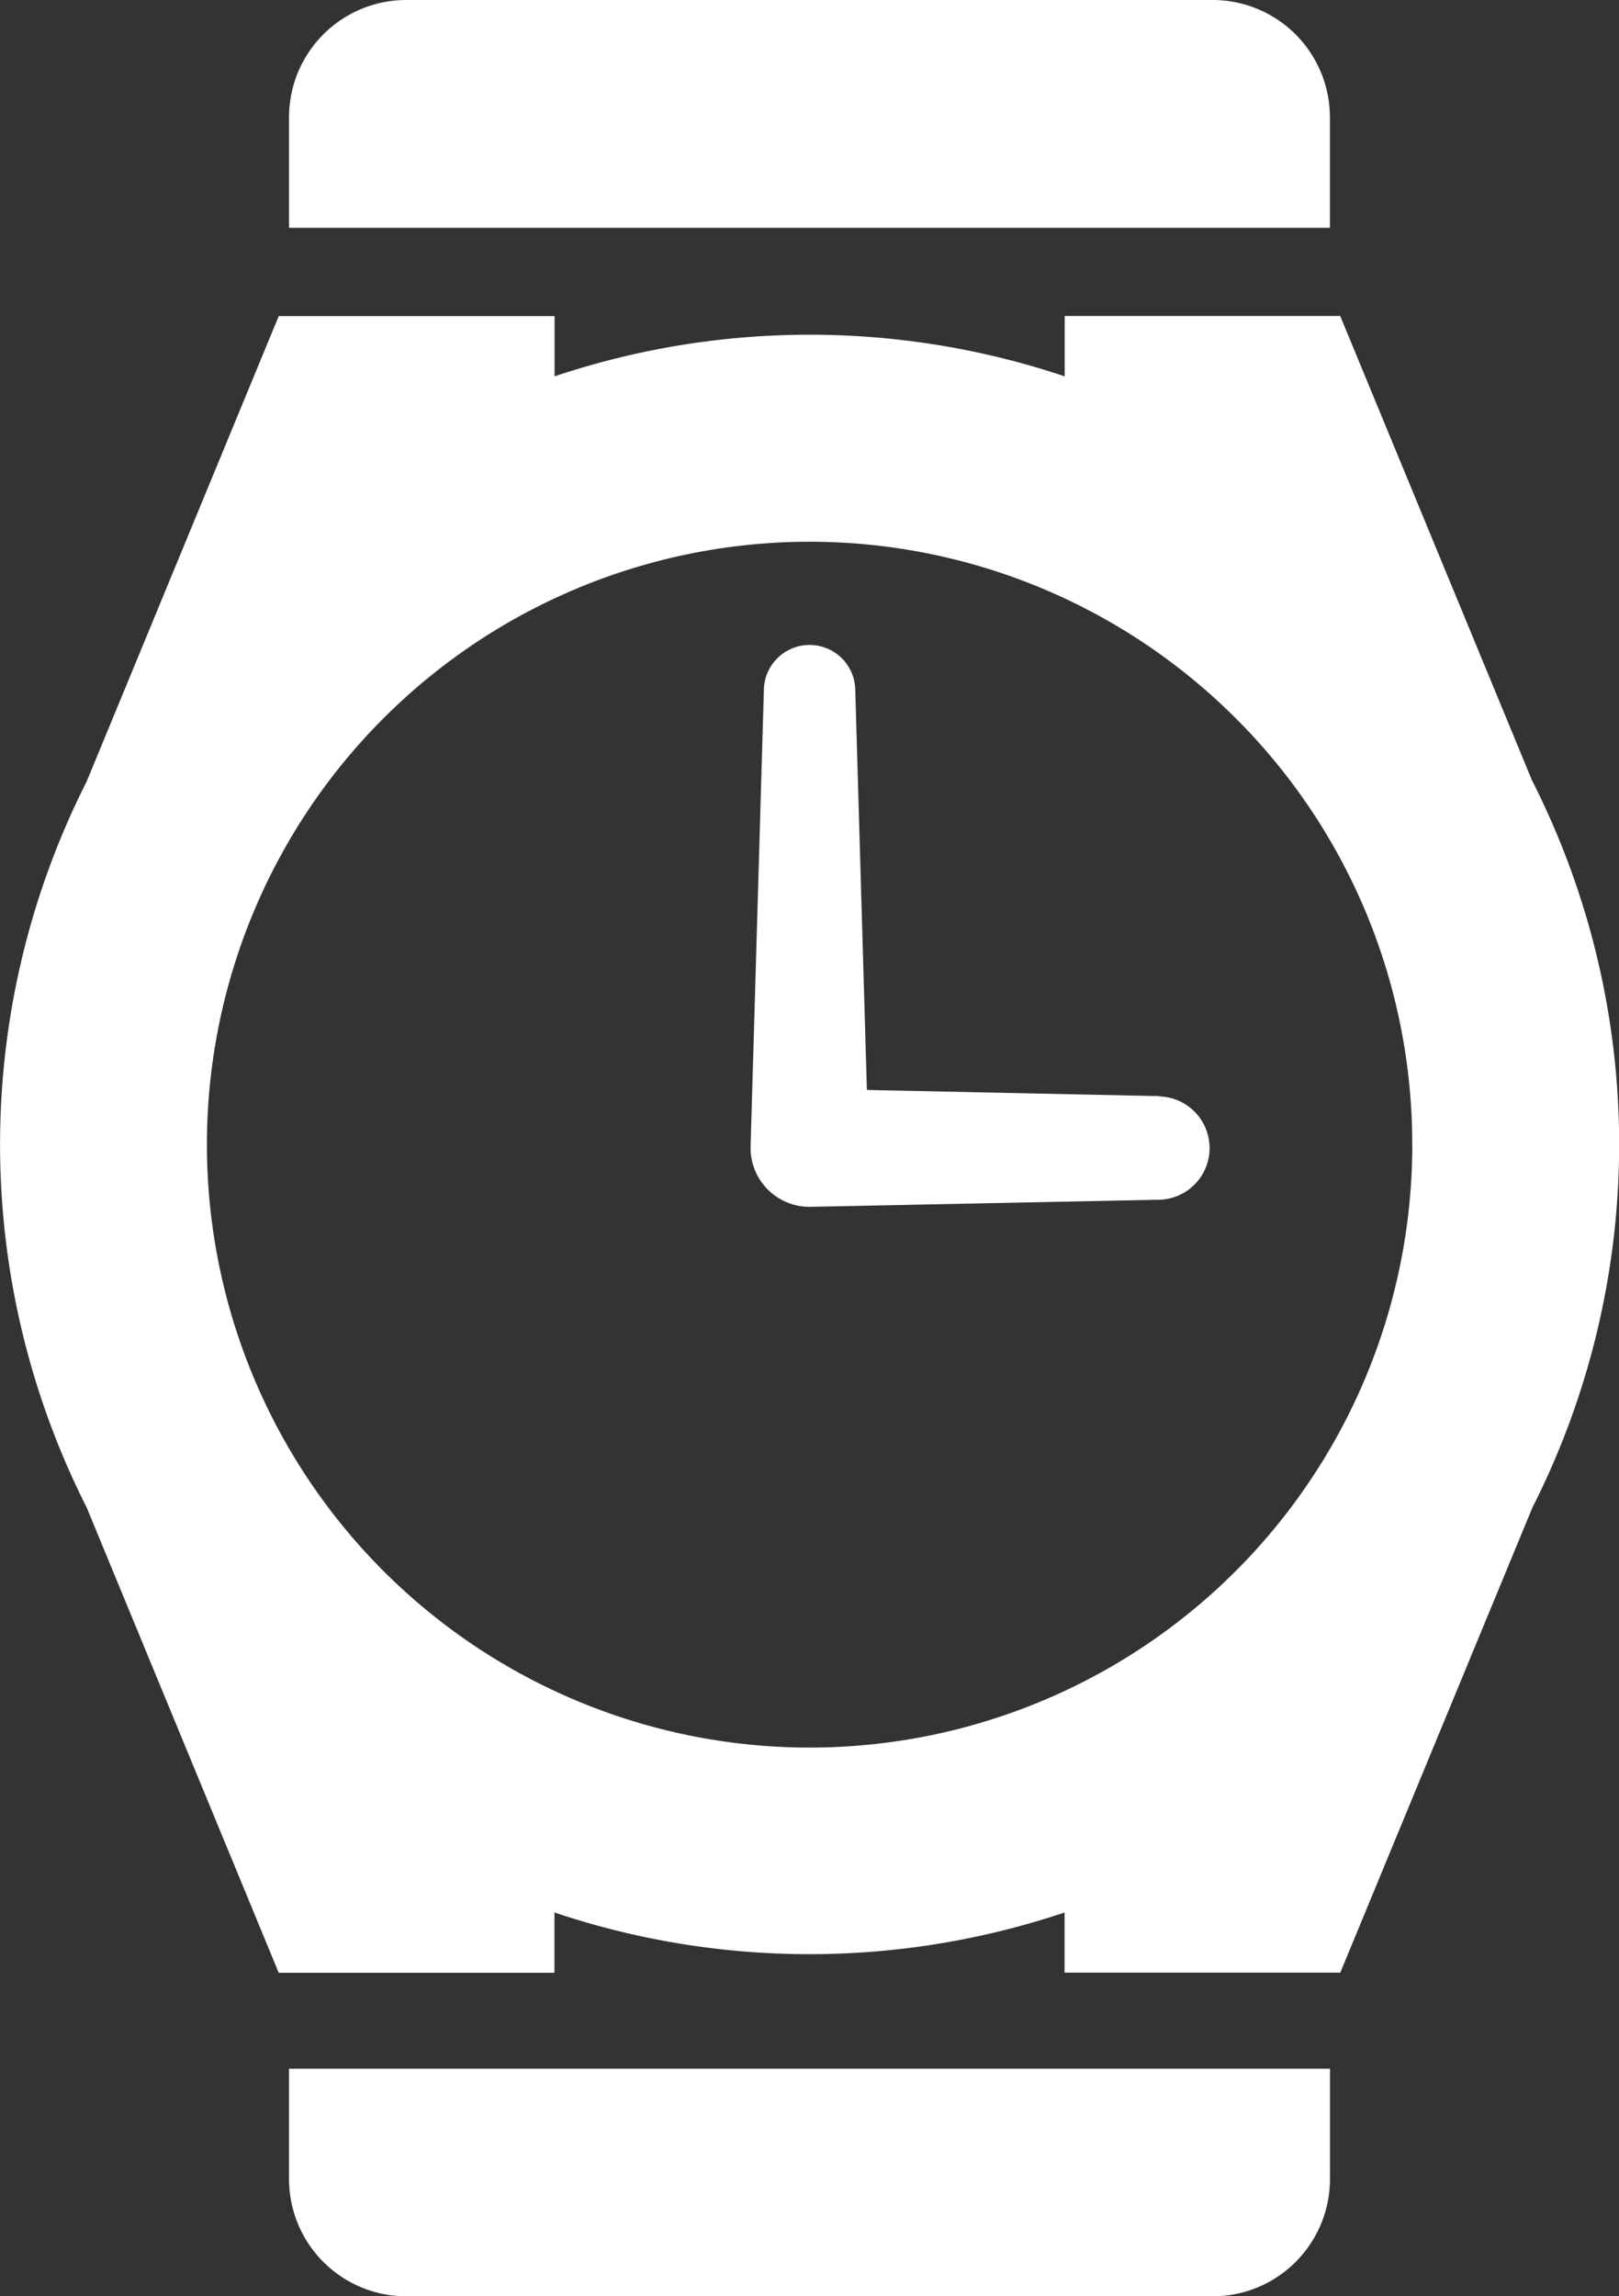 <svg xmlns="http://www.w3.org/2000/svg" width="22.753" height="32.259" viewBox="0 0 22.753 32.259"><rect x="0" y="0" width="22.753" height="32.259" fill="#333333" stroke="none"/><defs><style>.a{fill:#fff;}</style></defs><g transform="translate(-75.437)"><path class="a" d="M248.593,150.149l-4.117-.087-.163-5.609a.642.642,0,0,0-1.285,0l-.187,6.422a.829.829,0,0,0,.829.829l4.923-.1a.726.726,0,0,0,0-1.451Z" transform="translate(-156.856 -134.75)"/><path class="a" d="M96.972,76.987l-2.7-6.535H90.4V71.3a11.276,11.276,0,0,0-7.169,0v-.846H79.354l-2.7,6.54a11.289,11.289,0,0,0,0,10.194l2.7,6.539h3.875V92.88a11.262,11.262,0,0,0,7.169,0v.845h3.875l2.7-6.533a11.289,11.289,0,0,0,0-10.205Zm-1.687,5.1A8.47,8.47,0,1,1,92.8,76.1,8.44,8.44,0,0,1,95.284,82.089Z" transform="translate(0 -66.013)"/><path class="a" d="M154.536,1.648A1.648,1.648,0,0,0,152.888,0H141.557a1.648,1.648,0,0,0-1.649,1.648V3.2h14.628Z" transform="translate(-60.409)"/><path class="a" d="M139.908,462.806a1.648,1.648,0,0,0,1.649,1.647h11.332a1.648,1.648,0,0,0,1.648-1.647v-1.55H139.908Z" transform="translate(-60.409 -432.194)"/></g></svg>